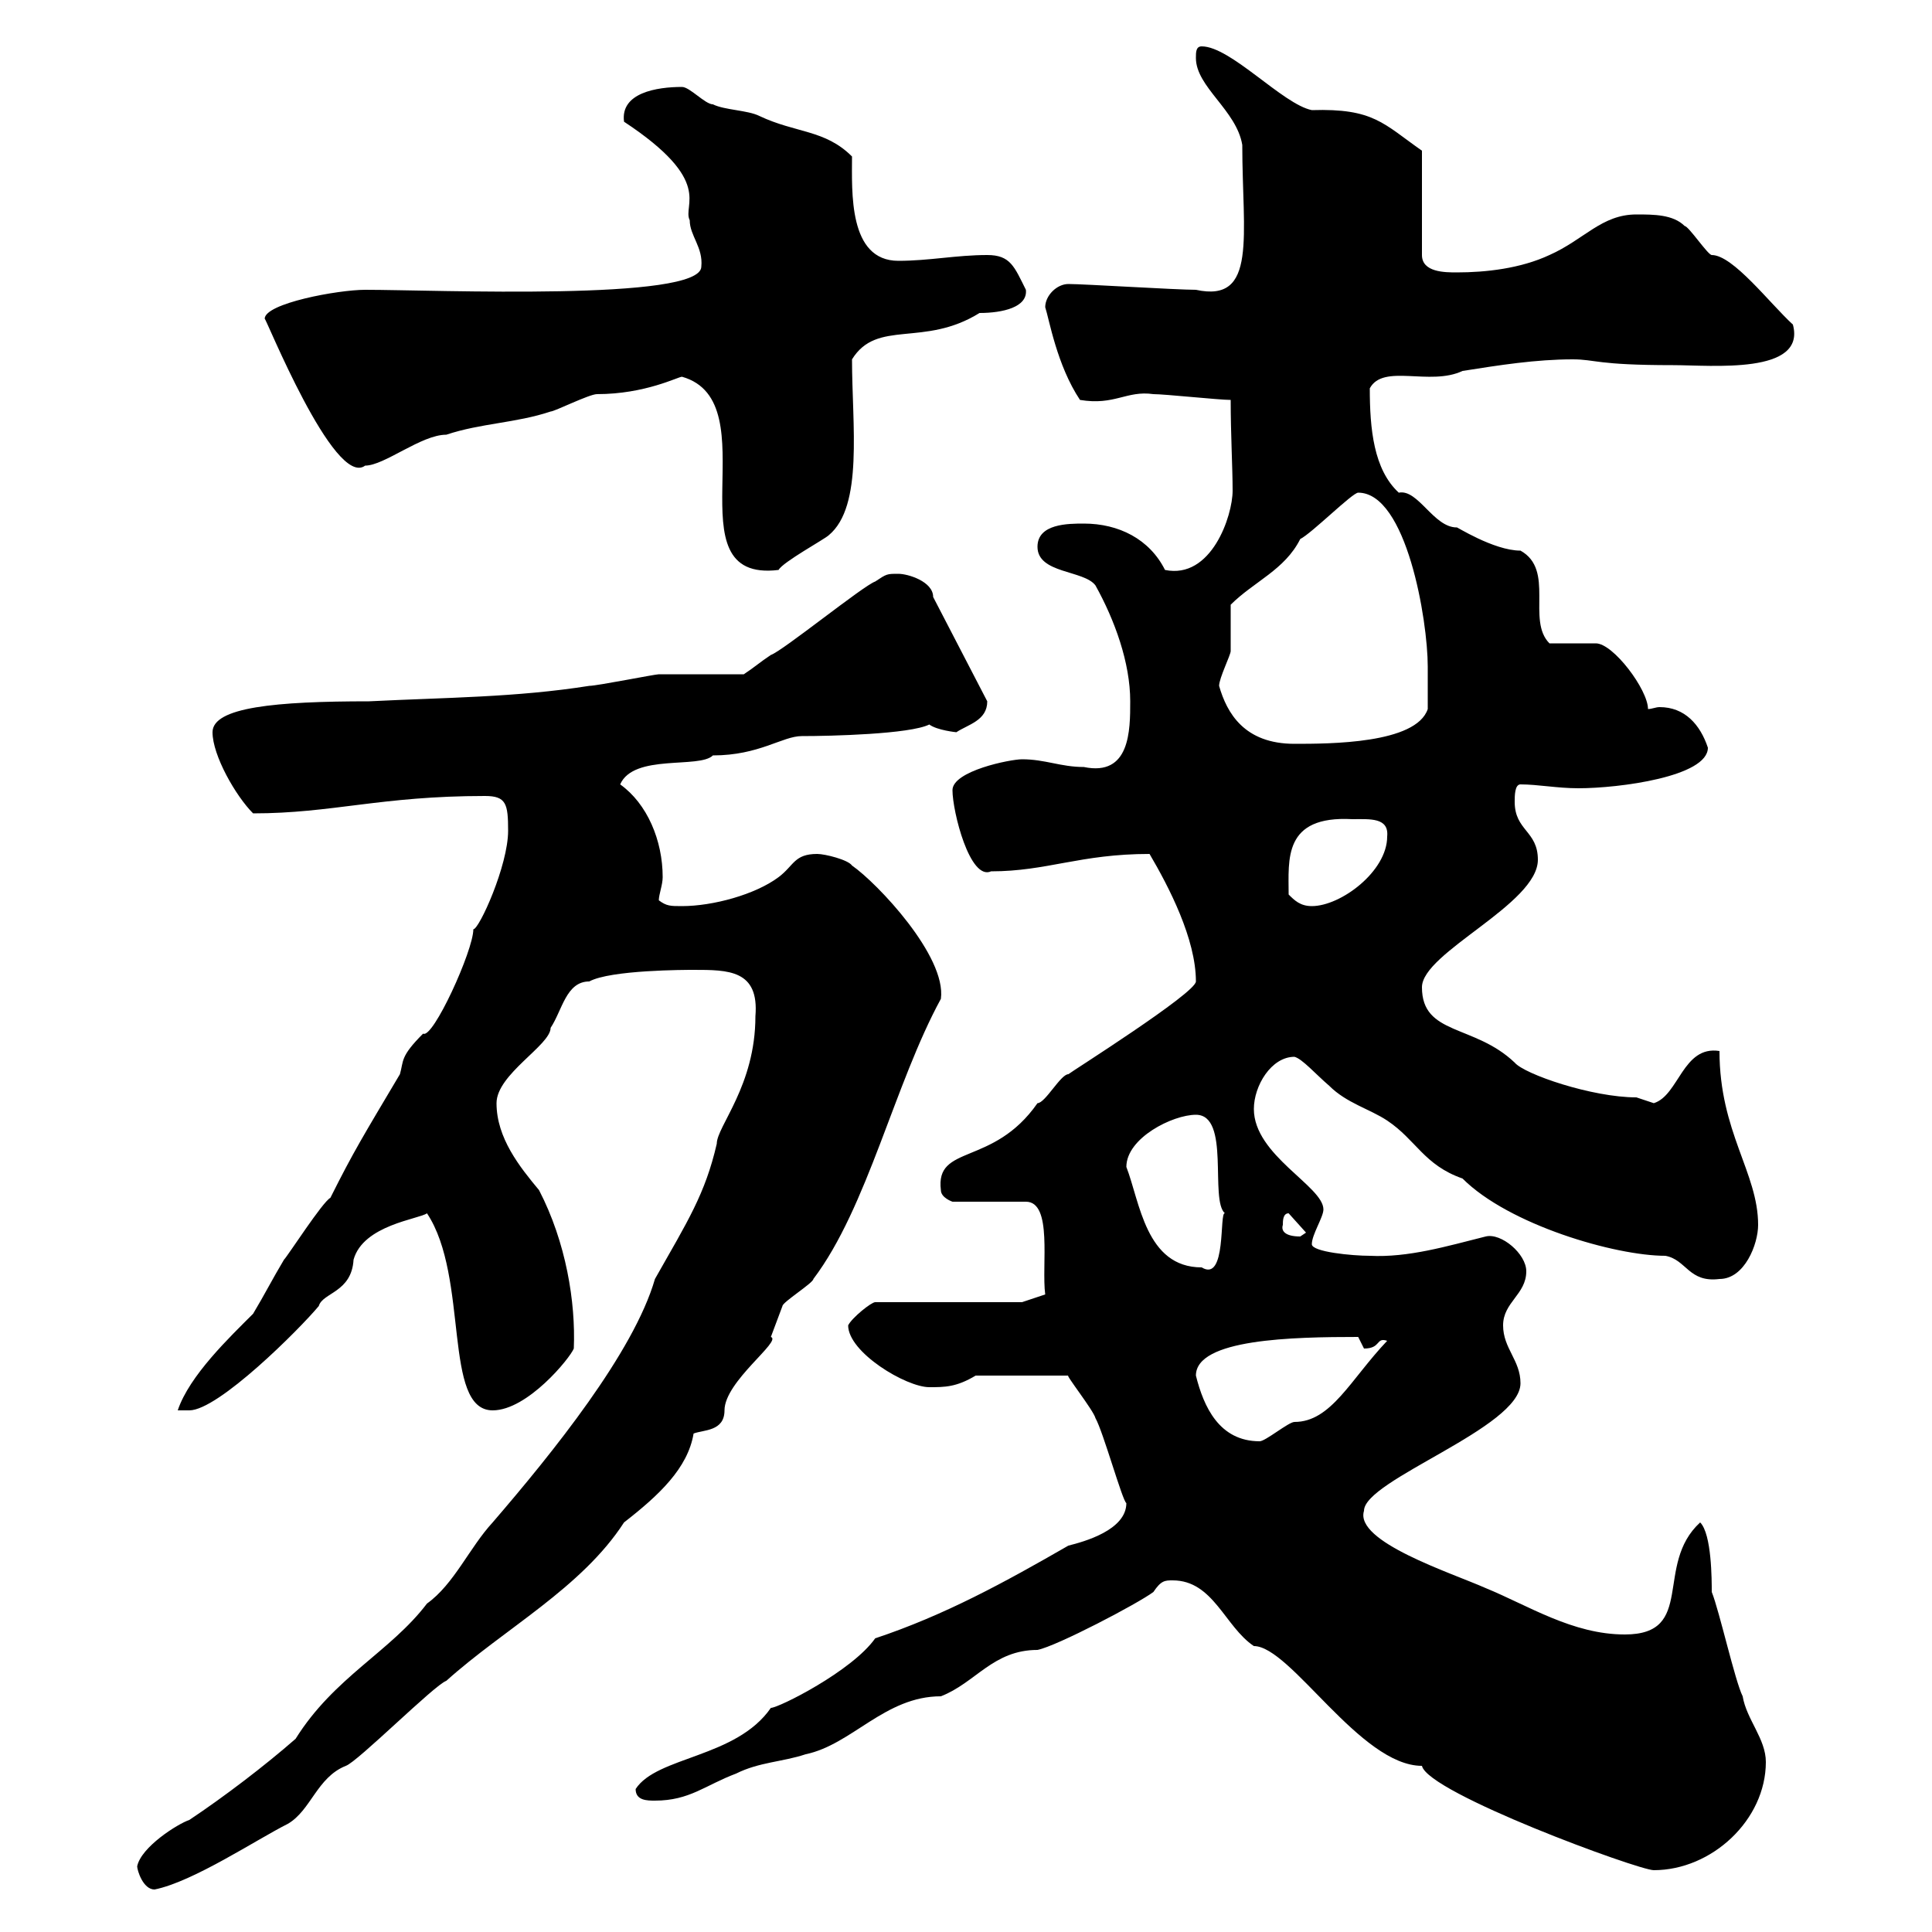 <svg xmlns="http://www.w3.org/2000/svg" xmlns:xlink="http://www.w3.org/1999/xlink" width="300" height="300"><path d="M21.30 289.80C21.30 290.40 22.20 293.40 24 293.40C30 292.20 39.90 285.60 44.70 283.20C48.30 281.10 49.20 276 53.70 274.20C55.50 273.60 67.50 261.60 69.30 261C78.30 252.90 90.30 246.60 96.90 236.40C102.30 232.20 106.80 228 107.70 222.60C109.20 222 112.50 222.30 112.50 219C112.50 214.50 121.50 208.20 119.70 207.60C119.70 207.60 121.50 202.80 121.50 202.80C121.50 202.20 126.30 199.20 126.30 198.60C134.70 187.50 138.90 168.30 146.10 155.10C147 148.50 136.20 137.10 132.30 134.40C131.70 133.50 128.10 132.60 126.90 132.60C123.30 132.60 123.30 134.40 120.90 136.20C117.30 138.90 110.70 140.70 105.90 140.70C104.10 140.70 103.50 140.70 102.30 139.80C102.30 138.90 102.90 137.40 102.90 136.20C102.90 130.50 100.50 124.80 96.30 121.80C98.40 117 108.60 119.40 110.70 117.30C117.90 117.30 121.50 114.30 124.50 114.30C129 114.30 141.30 114 144.30 112.50C145.50 113.40 148.50 113.70 148.50 113.70C150.30 112.50 153.30 111.90 153.30 108.90L144.90 92.70C144.90 90.30 141 89.10 139.50 89.10C137.70 89.10 137.70 89.10 135.90 90.30C134.10 90.90 121.50 101.10 119.70 101.70C117.90 102.90 117.30 103.50 115.50 104.70C113.10 104.70 104.10 104.70 102.30 104.70C101.70 104.70 92.70 106.50 91.50 106.50C80.10 108.30 69.30 108.30 57.30 108.90C42.90 108.90 33 109.80 33 113.70C33 117.30 36.60 123.60 39.30 126.30C51.60 126.30 59.10 123.60 75.30 123.60C78.60 123.60 78.90 124.80 78.90 129C78.90 134.40 74.40 144.30 73.50 144.30C73.50 147.60 67.20 161.40 65.70 160.50C62.10 164.10 62.70 164.70 62.10 166.80C56.40 176.40 54.90 178.80 51.30 186C50.10 186.60 44.70 195 44.10 195.60C42.30 198.60 41.10 201 39.30 204C35.70 207.60 29.40 213.60 27.60 219C27.60 219 28.50 219 29.40 219C33.90 219 46.50 206.40 49.50 202.80C50.10 200.70 54.60 200.70 54.90 195.60C56.40 190.20 65.10 189.30 66.30 188.40C72.90 198.30 68.70 219 76.50 219C81.90 219 88.50 210.90 89.10 209.40C89.40 202.20 87.90 192.90 83.70 184.80C80.70 181.20 77.10 176.70 77.10 171.30C77.10 166.80 85.50 162.30 85.50 159.60C87.30 156.90 87.90 152.40 91.50 152.40C94.80 150.60 106.50 150.60 107.70 150.60C113.10 150.60 117.90 150.60 117.30 157.80C117.30 168.60 111.30 174.90 111.30 177.60C109.50 185.40 106.80 189.60 101.70 198.60C98.40 210 85.80 225.60 76.50 236.40C72.90 240.30 70.50 246 66.30 249C60.60 256.50 51.90 260.40 45.90 270C41.10 274.20 34.80 279 29.40 282.60C27.60 283.20 21.90 286.80 21.30 289.80ZM182.10 245.40C188.40 245.40 190.20 252.60 194.70 255.60C200.40 255.60 211.20 274.20 220.80 274.20C221.70 278.40 254.40 290.40 256.80 290.40C265.80 290.40 274.20 282.60 274.20 273.60C274.20 270 271.20 267 270.60 263.40C269.40 261 267 250.20 265.80 247.20C265.80 245.40 265.80 238.20 264 236.40C256.80 243 263.40 253.80 252.30 253.80C244.20 253.80 237.30 249.30 230.70 246.60C225.30 244.20 210.30 239.40 211.80 234.60C211.80 229.80 236.10 221.70 236.10 214.80C236.10 211.20 233.40 209.40 233.40 205.80C233.40 202.20 237 201 237 197.40C237 194.70 233.10 191.40 230.70 192C224.70 193.50 218.70 195.30 212.70 195C210 195 203.70 194.40 203.70 193.20C203.70 191.70 205.50 189 205.50 187.80C205.50 184.20 194.70 179.40 194.70 172.20C194.70 168.60 197.40 164.10 201 164.10C202.20 164.40 204.30 166.80 206.40 168.60C209.10 171.30 212.70 172.20 215.40 174C219.90 177 221.10 180.90 227.10 183C234.30 190.20 250.80 195 258.60 195C261.90 195.60 262.20 199.20 267 198.60C270.90 198.60 273 193.20 273 190.20C273 182.10 267 175.80 267 163.20C261.30 162.30 260.70 170.10 256.80 171.30C256.80 171.30 254.10 170.40 254.10 170.40C247.20 170.40 236.70 166.80 235.20 165C228.90 159 220.80 160.80 220.80 153.30C220.80 147.90 238.80 140.40 238.80 133.50C238.80 129 235.20 129 235.20 124.50C235.20 123.60 235.20 121.80 236.10 121.80C238.80 121.80 241.80 122.40 245.10 122.40C251.40 122.40 265.20 120.60 265.20 116.10C264 112.50 261.60 109.80 257.70 109.80C257.10 109.80 256.50 110.10 255.90 110.10C255.90 107.10 250.50 99.90 247.80 99.90C246.90 99.90 241.50 99.90 240.60 99.90C237 96.30 241.50 88.50 236.10 85.50C231.90 85.50 225.90 81.60 226.20 81.90C222.60 81.90 220.20 75.90 217.20 76.50C213.30 72.90 212.70 66.60 212.70 60.30C214.80 56.40 222 60 227.10 57.60C232.80 56.70 238.50 55.80 244.20 55.80C247.80 55.80 247.80 56.70 259.80 56.70C265.80 56.70 280.50 58.20 278.40 50.40C274.80 47.10 269.10 39.60 265.80 39.60C265.20 39.60 262.20 35.10 261.60 35.10C259.80 33.30 256.80 33.30 254.10 33.30C248.70 33.30 246 37.20 240.60 39.60C236.10 41.70 230.70 42.30 226.20 42.30C224.40 42.30 220.80 42.30 220.80 39.60L220.80 23.40C214.80 19.20 213.30 16.80 203.70 17.10C199.20 16.20 191.10 7.20 186.60 7.20C185.70 7.20 185.70 8.10 185.70 9C185.70 13.50 192 17.10 192.90 22.50C192.90 36.60 195.30 47.10 185.70 45C182.70 45 168.30 44.10 165.90 44.10C164.10 44.10 162.30 45.90 162.30 47.70C162.90 49.50 164.10 56.70 167.70 62.10C173.10 63 174.90 60.60 179.10 61.20C180.90 61.20 189.30 62.10 191.10 62.10C191.10 67.50 191.40 72.60 191.40 76.20C191.40 80.10 188.10 90 180.90 88.50C178.50 83.70 173.70 81.30 168.30 81.30C165.90 81.30 161.10 81.30 161.10 84.90C161.10 89.10 168.30 88.50 170.10 90.90C173.10 96.30 175.50 102.90 175.50 108.90C175.50 113.40 175.50 120.60 168.30 119.10C164.70 119.10 162.30 117.90 158.70 117.90C156.90 117.90 147.90 119.70 147.90 122.70C147.90 126 150.60 136.80 153.90 135.30C162.60 135.30 167.70 132.60 178.50 132.60C181.50 137.70 185.70 145.80 185.70 152.40C185.70 154.20 166.20 166.50 165.90 166.80C164.70 166.80 162.30 171.30 161.10 171.30C154.20 181.20 145.20 177.60 146.10 184.80C146.10 186 147.90 186.60 147.90 186.60L159.30 186.60C163.50 186.60 161.70 196.50 162.30 201L158.70 202.20L135.90 202.20C135.30 202.20 132.30 204.60 131.70 205.80C131.70 210 140.70 215.40 144.30 215.40C146.70 215.40 148.50 215.40 151.50 213.60L165.90 213.60C165.30 213.30 169.80 219 170.10 220.20C171.30 222.30 174.30 233.10 174.90 233.40C174.90 237.60 168.30 239.40 165.90 240C156 245.70 146.70 250.80 135.90 254.40C132.30 259.50 120.90 265.20 119.70 265.20C114.30 273 102 272.70 98.70 277.80C98.70 279.60 100.50 279.60 101.70 279.60C107.10 279.60 109.50 277.20 114.30 275.40C117.90 273.60 121.50 273.60 125.10 272.40C132.30 270.90 137.40 263.40 146.10 263.40C151.50 261.30 154.20 256.20 161.10 256.20C164.10 255.60 176.70 249 179.10 247.20C180.30 245.40 180.90 245.40 182.10 245.40ZM185.70 213.60C185.70 207.90 200.70 207.60 210.90 207.60C210.90 207.60 211.80 209.40 211.80 209.40C214.50 209.40 213.60 207.60 215.40 208.20C209.70 214.20 206.70 220.80 201 220.80C200.10 220.80 196.50 223.80 195.60 223.80C189.30 223.80 186.90 218.40 185.70 213.60ZM174.90 181.20C174.90 176.70 182.10 173.10 185.70 173.10C191.10 173.10 187.80 186.30 190.20 188.40C189.30 188.10 190.50 199.20 186.60 196.80C177.90 196.80 177 186.60 174.90 181.20ZM199.20 190.20C199.20 189.60 199.20 188.40 200.10 188.40L202.80 191.40C202.80 191.40 201.90 192 201.90 192C199.50 192 198.90 191.10 199.20 190.20ZM200.10 138.90C200.10 133.50 199.20 126.60 210 127.20C212.70 127.20 215.70 126.90 215.40 129.90C215.40 135.30 208.20 140.70 203.70 140.70C201.90 140.70 201 139.80 200.10 138.90ZM189.30 106.50C189.30 105.30 191.10 101.70 191.10 101.10C191.10 99.90 191.10 94.50 191.10 93.90C194.70 90.30 199.50 88.50 201.90 83.70C203.70 82.80 210 76.50 210.90 76.50C218.40 76.50 221.70 96.30 221.70 103.50C221.70 104.70 221.70 108.90 221.70 110.10C219.90 115.50 206.40 115.50 201 115.50C193.20 115.50 190.50 110.70 189.30 106.50ZM105.90 58.50C119.70 62.40 103.80 90.60 120.90 88.50C121.50 87.30 128.10 83.70 128.70 83.10C134.10 78.60 132.30 66 132.30 55.80C136.20 49.50 143.40 54 152.10 48.60C155.70 48.60 159.60 47.70 159.30 45C157.50 41.40 156.90 39.60 153.30 39.60C148.50 39.60 144.30 40.50 139.50 40.50C131.70 40.50 132.30 29.70 132.30 24.30C128.10 20.10 123.60 20.70 117.90 18C116.10 17.10 112.50 17.10 110.70 16.20C109.50 16.20 107.10 13.50 105.90 13.50C102 13.50 96.30 14.40 96.90 18.90C111 28.20 105.90 31.80 107.10 34.20C107.10 36.60 109.20 38.40 108.90 41.40C108.90 46.80 67.50 45 56.70 45C52.50 45 41.10 47.10 41.10 49.50C41.10 48.90 51.90 75.90 56.70 72.30C59.70 72.30 65.40 67.50 69.30 67.50C74.70 65.70 80.10 65.70 85.50 63.90C86.10 63.90 91.50 61.20 92.70 61.20C100.20 61.20 105.30 58.50 105.90 58.50Z"/></svg>